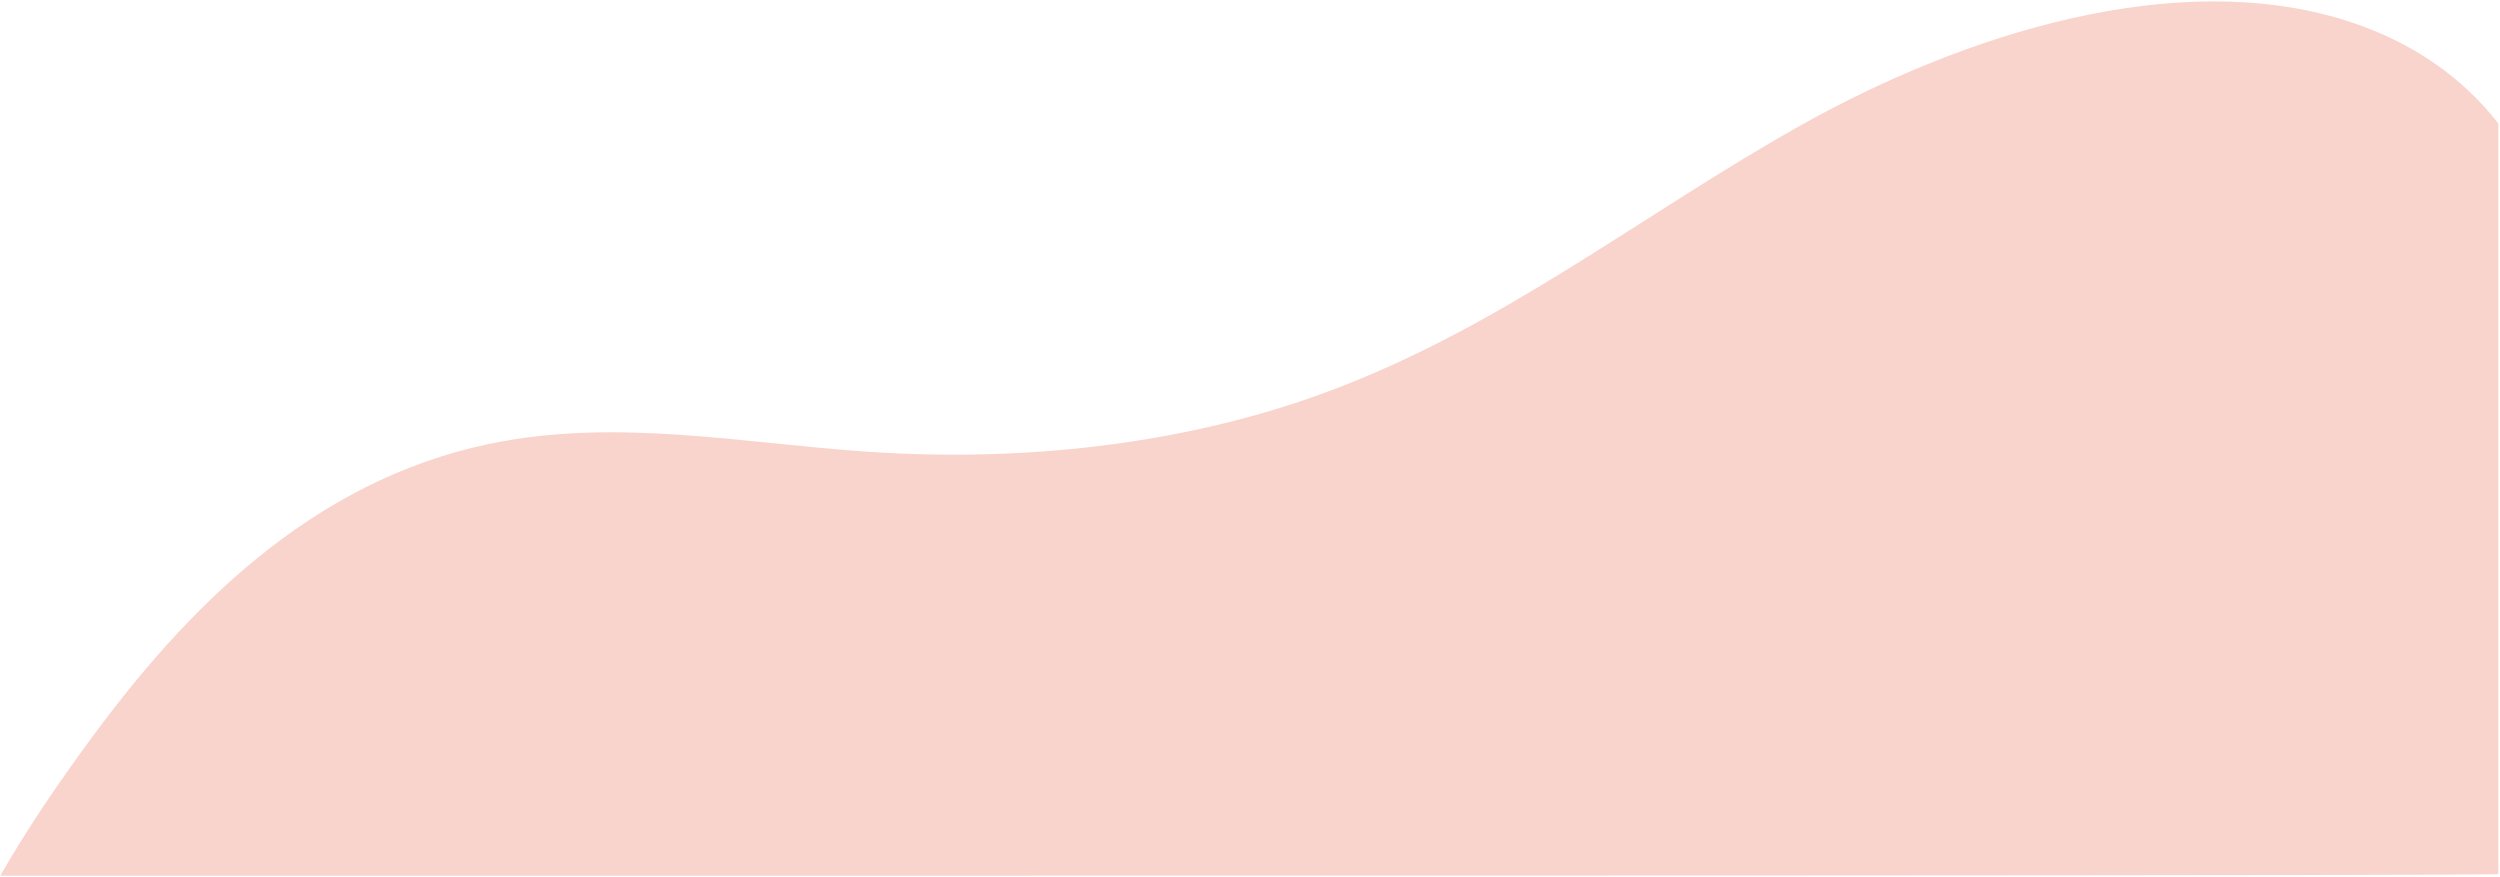 <svg xmlns="http://www.w3.org/2000/svg" xmlns:xlink="http://www.w3.org/1999/xlink" width="673px" height="236px" viewBox="0 0 1346 471"><path fill-rule="evenodd" fill="rgb(249, 212, 204)" d="M1345.1,470.1 C1346.002,470.999 734.834,470.999 0.146,470.999 C14.550,445.771 31.437,421.051 49.201,396.910 C98.968,329.278 166.599,258.397 264.223,238.324 C332.200,224.346 400.299,238.253 468.082,242.772 C548.649,248.145 633.809,239.597 710.421,211.985 C807.207,177.103 883.397,115.117 970.325,66.525 C1057.253,17.933 1171.268,-18.384 1263.039,10.551 C1298.953,21.873 1326.135,41.581 1345.1,65.966 L1345.1,470.1 Z"/></svg>